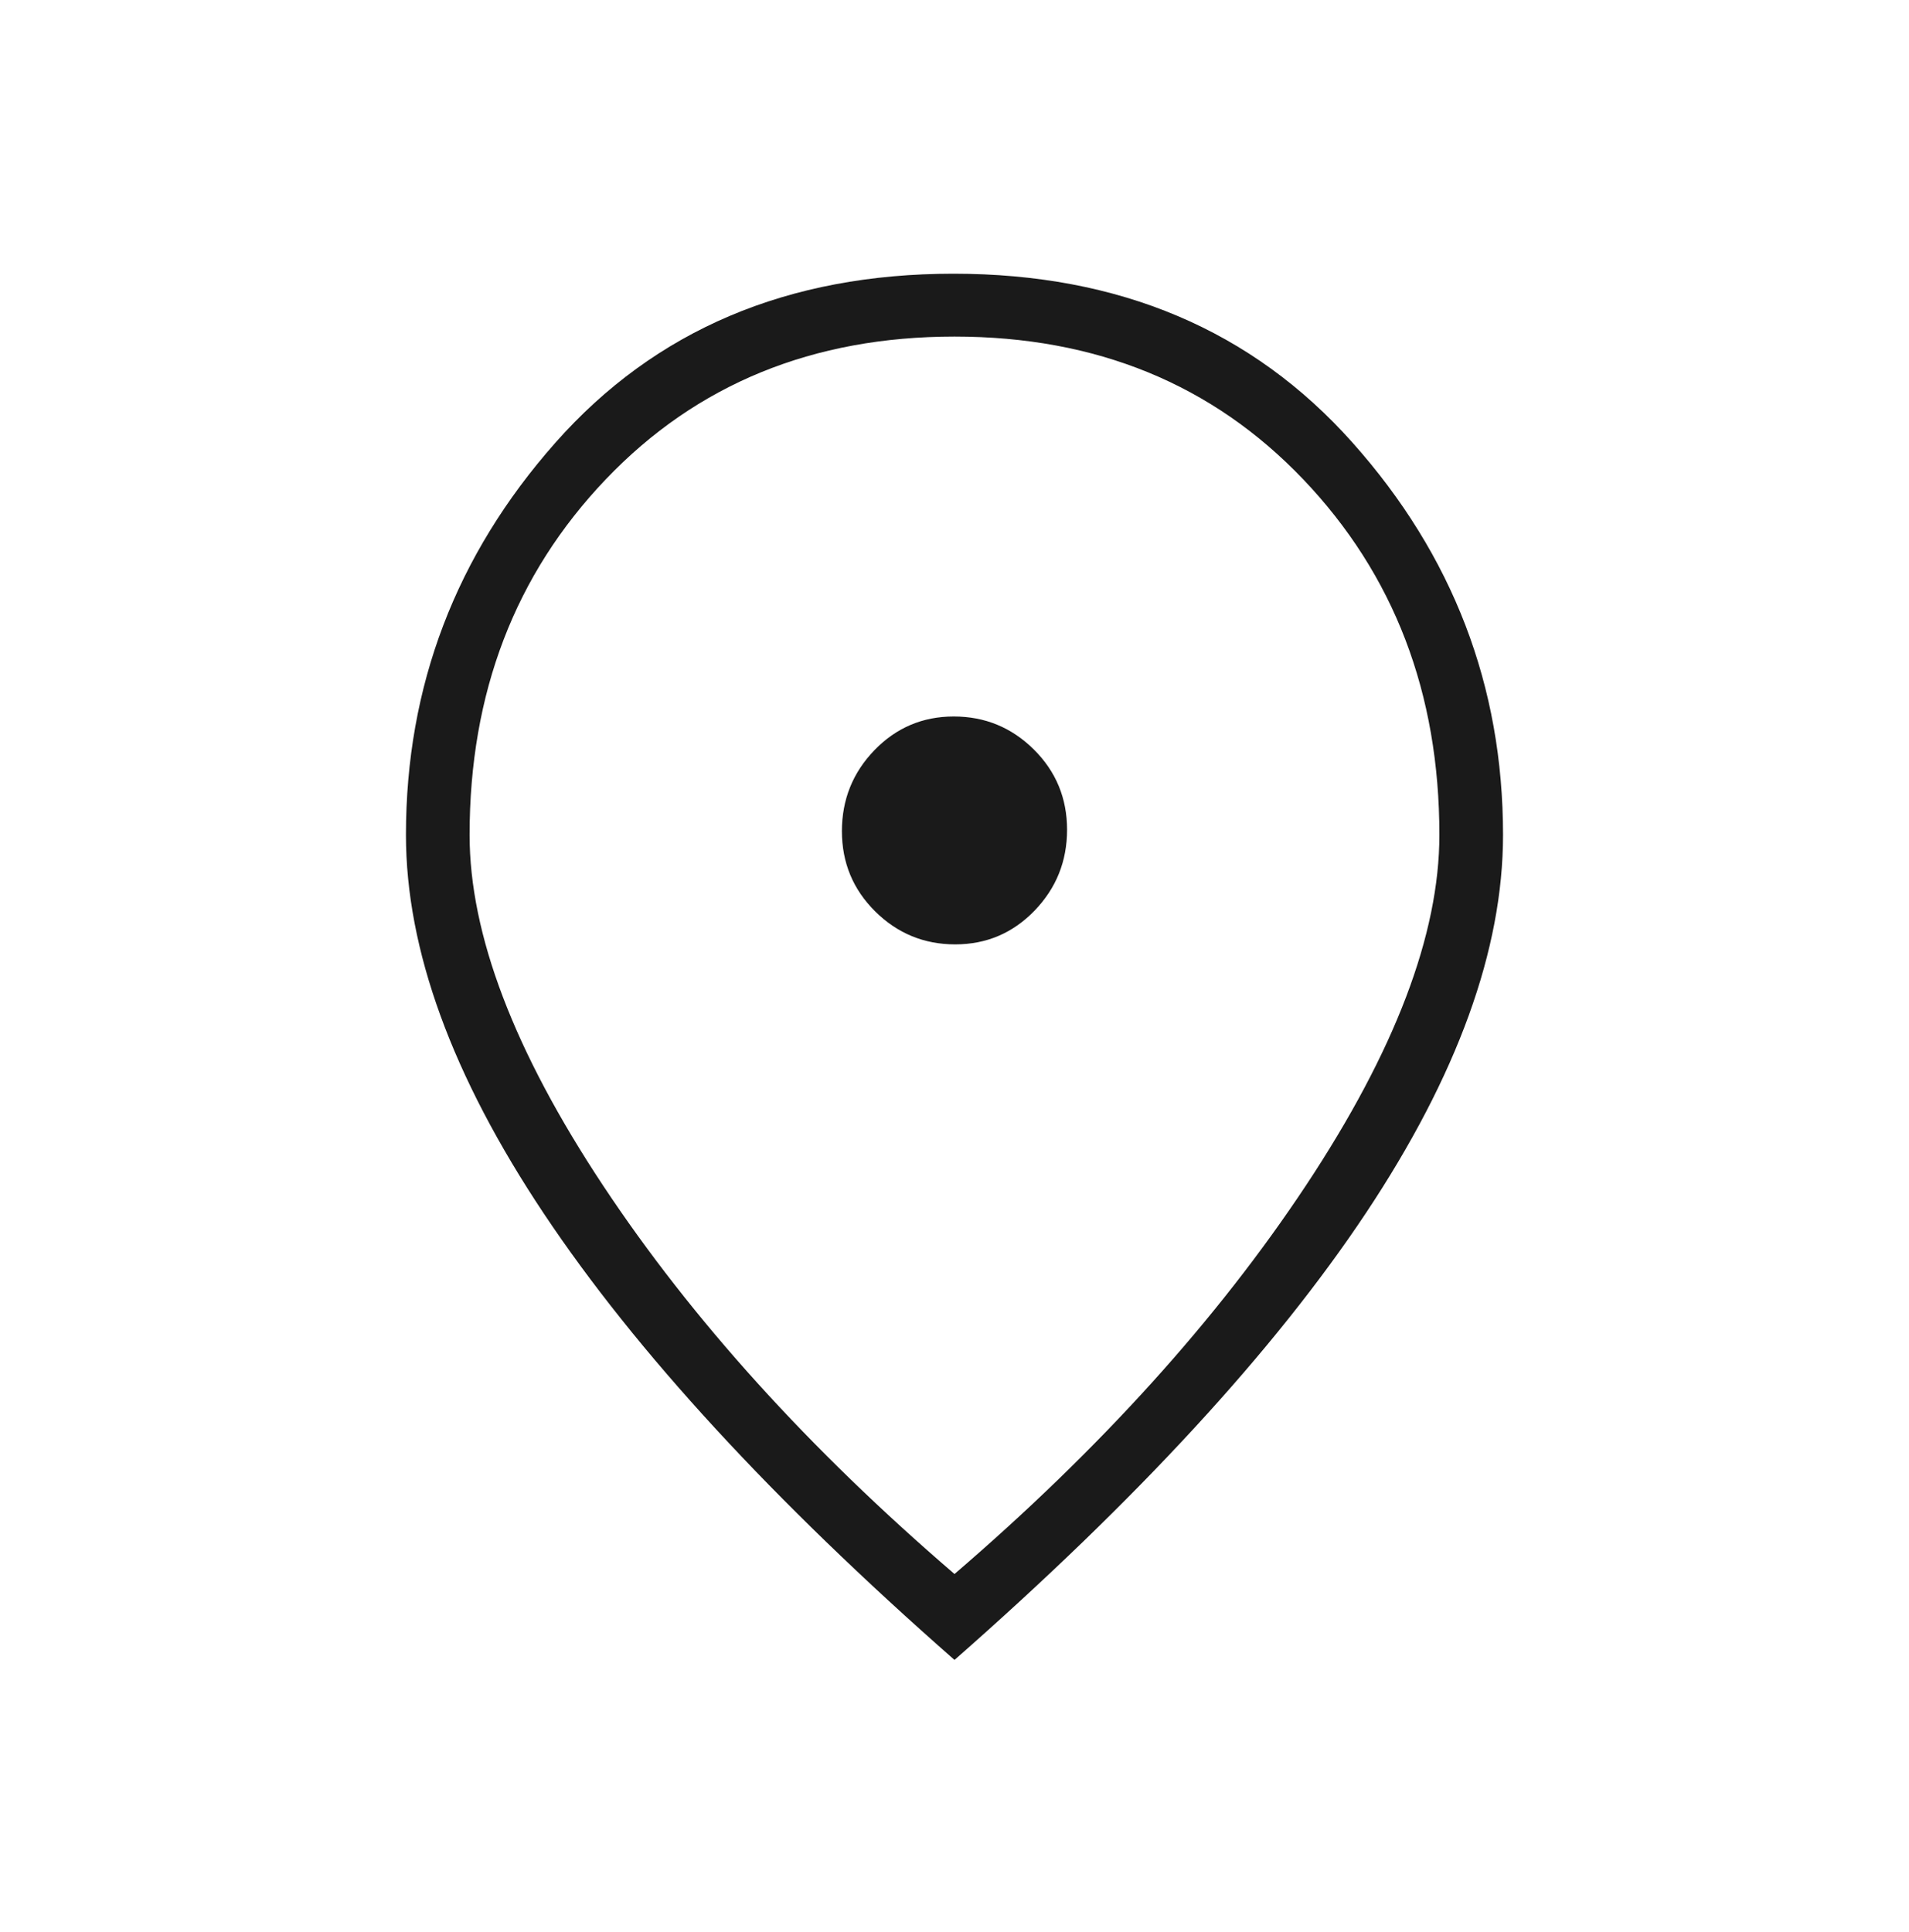 <svg width="83" height="84" viewBox="0 0 83 84" fill="none" xmlns="http://www.w3.org/2000/svg">
<path d="M41.53 41.058C42.884 41.058 44.033 40.57 44.978 39.594C45.922 38.617 46.394 37.444 46.394 36.073C46.394 34.703 45.912 33.539 44.948 32.584C43.983 31.628 42.824 31.15 41.469 31.15C40.115 31.15 38.966 31.638 38.021 32.614C37.077 33.59 36.605 34.764 36.605 36.134C36.605 37.505 37.087 38.668 38.051 39.624C39.016 40.58 40.175 41.058 41.53 41.058ZM41.5 68.432C47.827 62.998 52.922 57.364 56.786 51.531C60.65 45.697 62.582 40.62 62.582 36.299C62.582 30.129 60.608 24.976 56.66 20.838C52.711 16.701 47.658 14.633 41.5 14.633C35.341 14.633 30.288 16.701 26.34 20.838C22.391 24.976 20.417 30.129 20.417 36.299C20.417 40.62 22.349 45.697 26.213 51.531C30.077 57.364 35.173 62.998 41.5 68.432ZM41.5 72.167C33.605 65.237 27.656 58.773 23.654 52.775C19.651 46.776 17.65 41.284 17.65 36.299C17.65 29.828 19.816 24.144 24.148 19.247C28.48 14.349 34.249 11.9 41.456 11.9C48.663 11.9 54.447 14.349 58.808 19.247C63.169 24.144 65.349 29.828 65.349 36.299C65.349 41.284 63.362 46.763 59.39 52.736C55.417 58.708 49.454 65.185 41.5 72.167Z" fill="#1A1A1A"/>
</svg>
